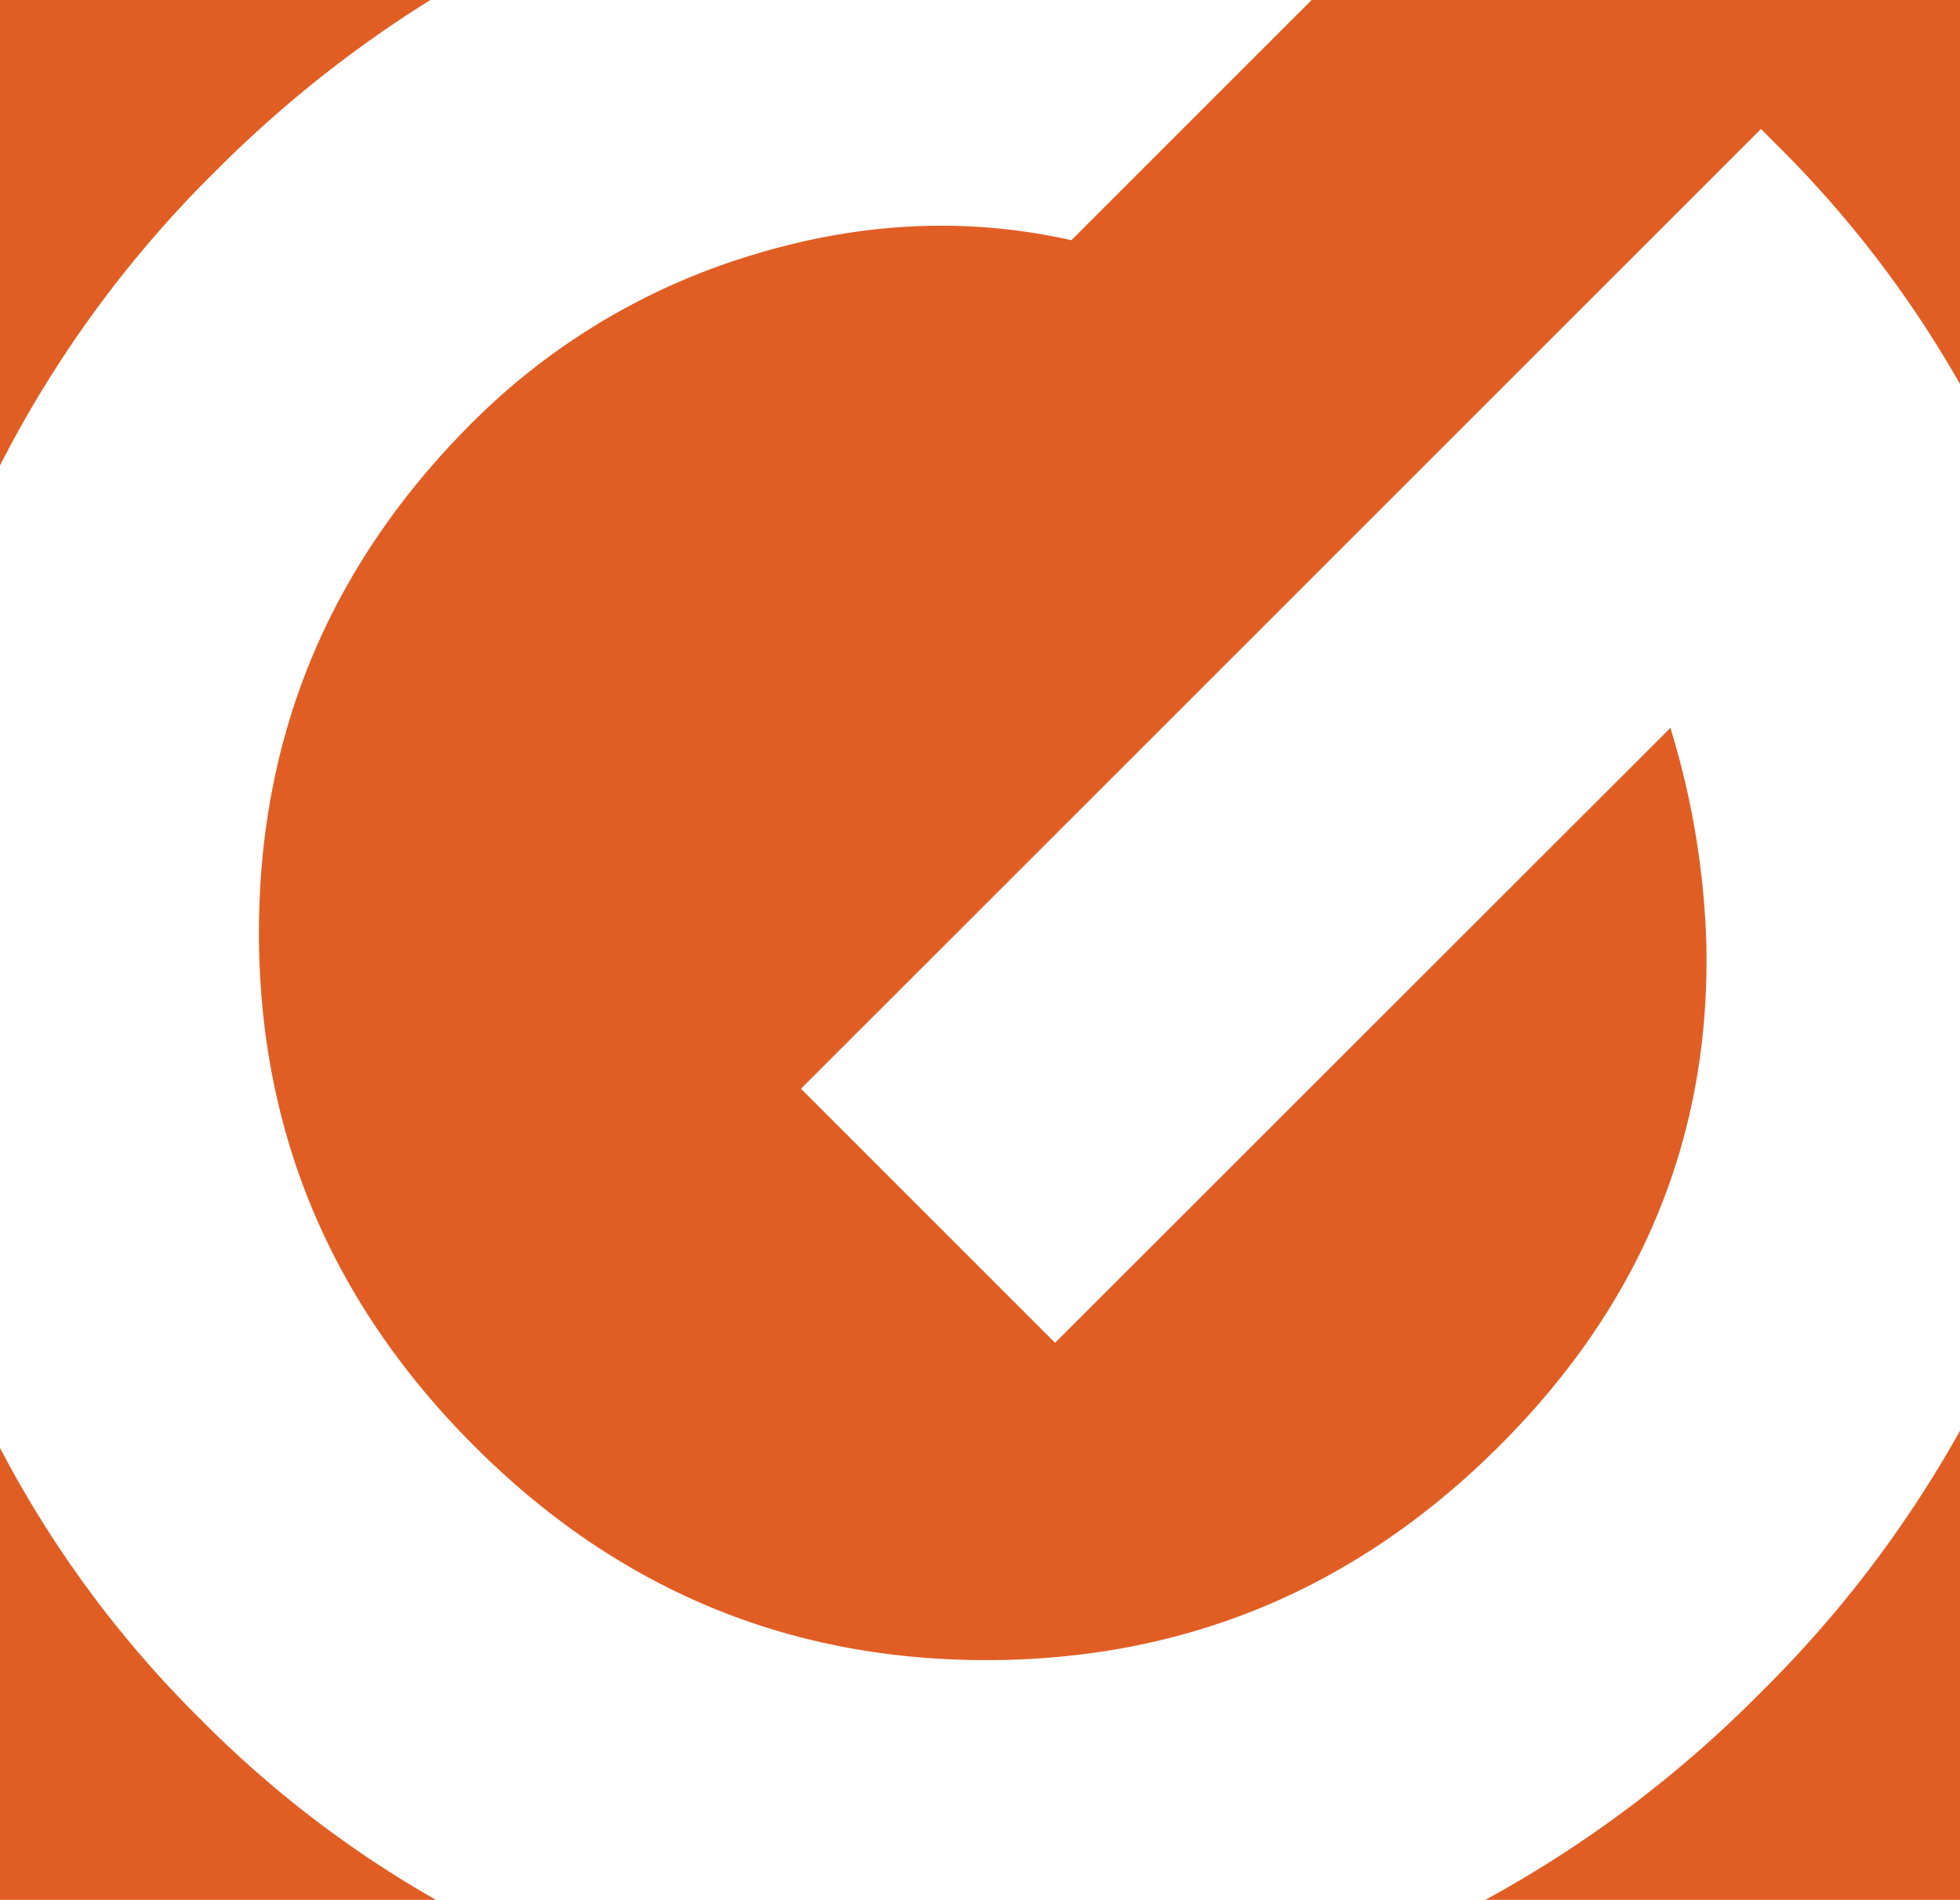 <svg id="Layer_1" data-name="Layer 1" xmlns="http://www.w3.org/2000/svg" viewBox="0 0 330 319.94"><defs><style>.cls-1{fill:#e05e24;}</style></defs><title>logoIcon</title><path class="cls-1" d="M36.3,28.81A201.17,201.17,0,0,1,72.46,0H0V78.38A192.69,192.69,0,0,1,36.3,28.81Z"/><path class="cls-1" d="M180.39,40.45q-26.23-5.89-53.6,2.46A112.48,112.48,0,0,0,79.41,71.27q-35.89,35.9-35.81,86t36.3,86.3q36.07,36.06,86.31,36t86.33-36.17q35.73-35.73,34.76-84.26a137.18,137.18,0,0,0-6.06-36.56L177.64,226.13l-42.78-42.78L296.49,21.72l2.62,2.63A185.76,185.76,0,0,1,330,64.67V0H220.84Z"/><path class="cls-1" d="M33.84,289.61A183.94,183.94,0,0,1,0,243.83v76.11H73.39A183.36,183.36,0,0,1,33.84,289.61Z"/><path class="cls-1" d="M296.63,284.84l-.16.16a199.54,199.54,0,0,1-46.38,34.94H330v-79A195.77,195.77,0,0,1,296.63,284.84Z"/></svg>